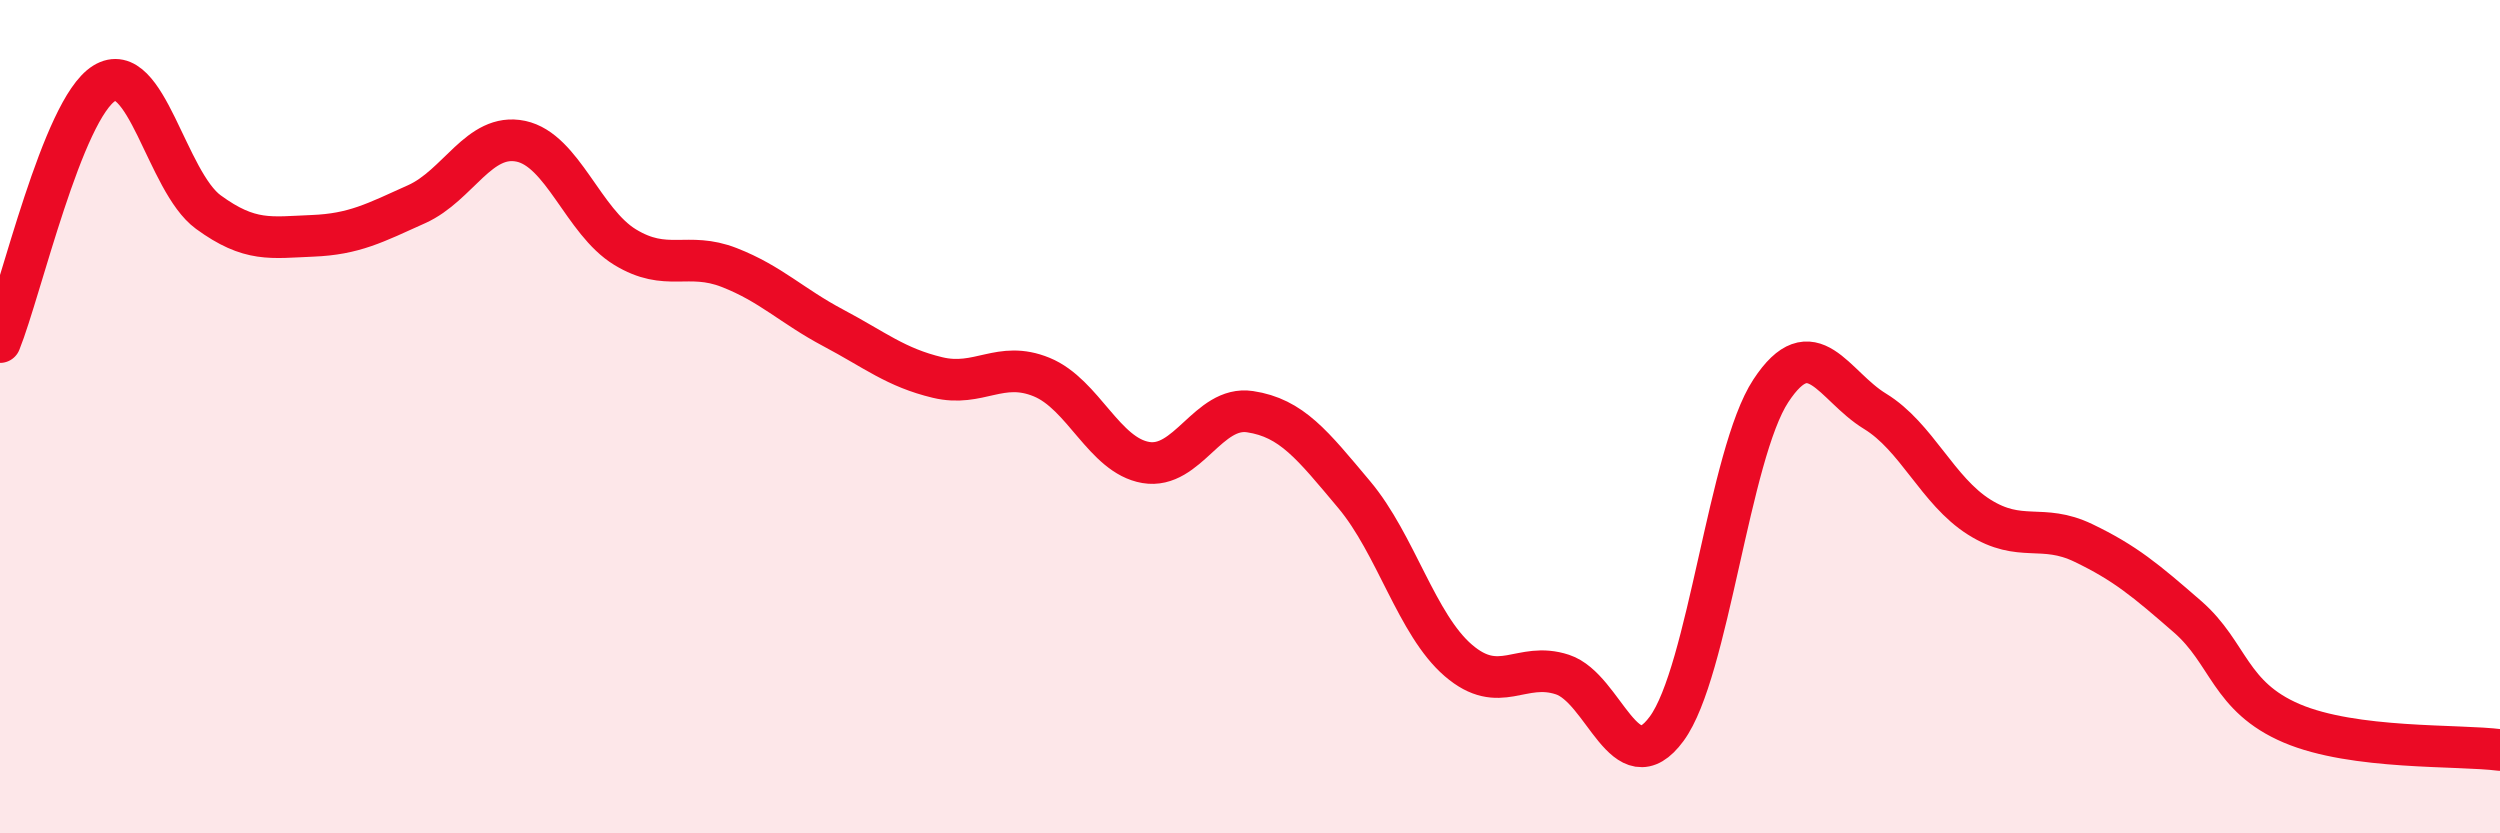
    <svg width="60" height="20" viewBox="0 0 60 20" xmlns="http://www.w3.org/2000/svg">
      <path
        d="M 0,8.21 C 0.5,6.97 1.5,2.62 2.5,2 C 3.5,1.38 4,4.36 5,5.09 C 6,5.82 6.5,5.7 7.5,5.66 C 8.5,5.62 9,5.35 10,4.9 C 11,4.45 11.5,3.18 12.5,3.39 C 13.5,3.6 14,5.32 15,5.93 C 16,6.54 16.5,6.03 17.5,6.42 C 18.5,6.81 19,7.34 20,7.87 C 21,8.4 21.5,8.82 22.5,9.06 C 23.5,9.3 24,8.64 25,9.05 C 26,9.46 26.5,10.93 27.5,11.1 C 28.5,11.27 29,9.73 30,9.88 C 31,10.03 31.5,10.68 32.5,11.87 C 33.5,13.06 34,14.99 35,15.85 C 36,16.71 36.5,15.86 37.5,16.19 C 38.5,16.52 39,18.85 40,17.49 C 41,16.13 41.5,10.9 42.5,9.38 C 43.5,7.86 44,9.26 45,9.87 C 46,10.48 46.5,11.78 47.5,12.41 C 48.5,13.04 49,12.55 50,13.03 C 51,13.51 51.5,13.93 52.5,14.8 C 53.5,15.67 53.5,16.72 55,17.36 C 56.5,18 59,17.87 60,18L60 20L0 20Z"
        fill="#EB0A25"
        opacity="0.1"
        stroke-linecap="round"
        stroke-linejoin="round"
      />
      <path
        d="M 0,8.21 C 0.5,6.97 1.5,2.62 2.5,2 C 3.5,1.38 4,4.36 5,5.09 C 6,5.82 6.5,5.7 7.5,5.66 C 8.5,5.62 9,5.35 10,4.9 C 11,4.45 11.5,3.18 12.5,3.39 C 13.5,3.6 14,5.32 15,5.93 C 16,6.54 16.5,6.03 17.5,6.42 C 18.5,6.81 19,7.34 20,7.87 C 21,8.4 21.5,8.82 22.5,9.06 C 23.5,9.3 24,8.64 25,9.05 C 26,9.46 26.5,10.93 27.5,11.1 C 28.5,11.27 29,9.73 30,9.88 C 31,10.03 31.5,10.68 32.5,11.87 C 33.5,13.06 34,14.99 35,15.85 C 36,16.71 36.5,15.86 37.5,16.19 C 38.5,16.52 39,18.85 40,17.49 C 41,16.13 41.5,10.9 42.5,9.38 C 43.5,7.86 44,9.26 45,9.87 C 46,10.48 46.5,11.78 47.5,12.41 C 48.5,13.04 49,12.55 50,13.03 C 51,13.51 51.5,13.93 52.5,14.8 C 53.5,15.67 53.5,16.72 55,17.36 C 56.5,18 59,17.87 60,18"
        stroke="#EB0A25"
        stroke-width="1"
        fill="none"
        stroke-linecap="round"
        stroke-linejoin="round"
      />
    </svg>
  